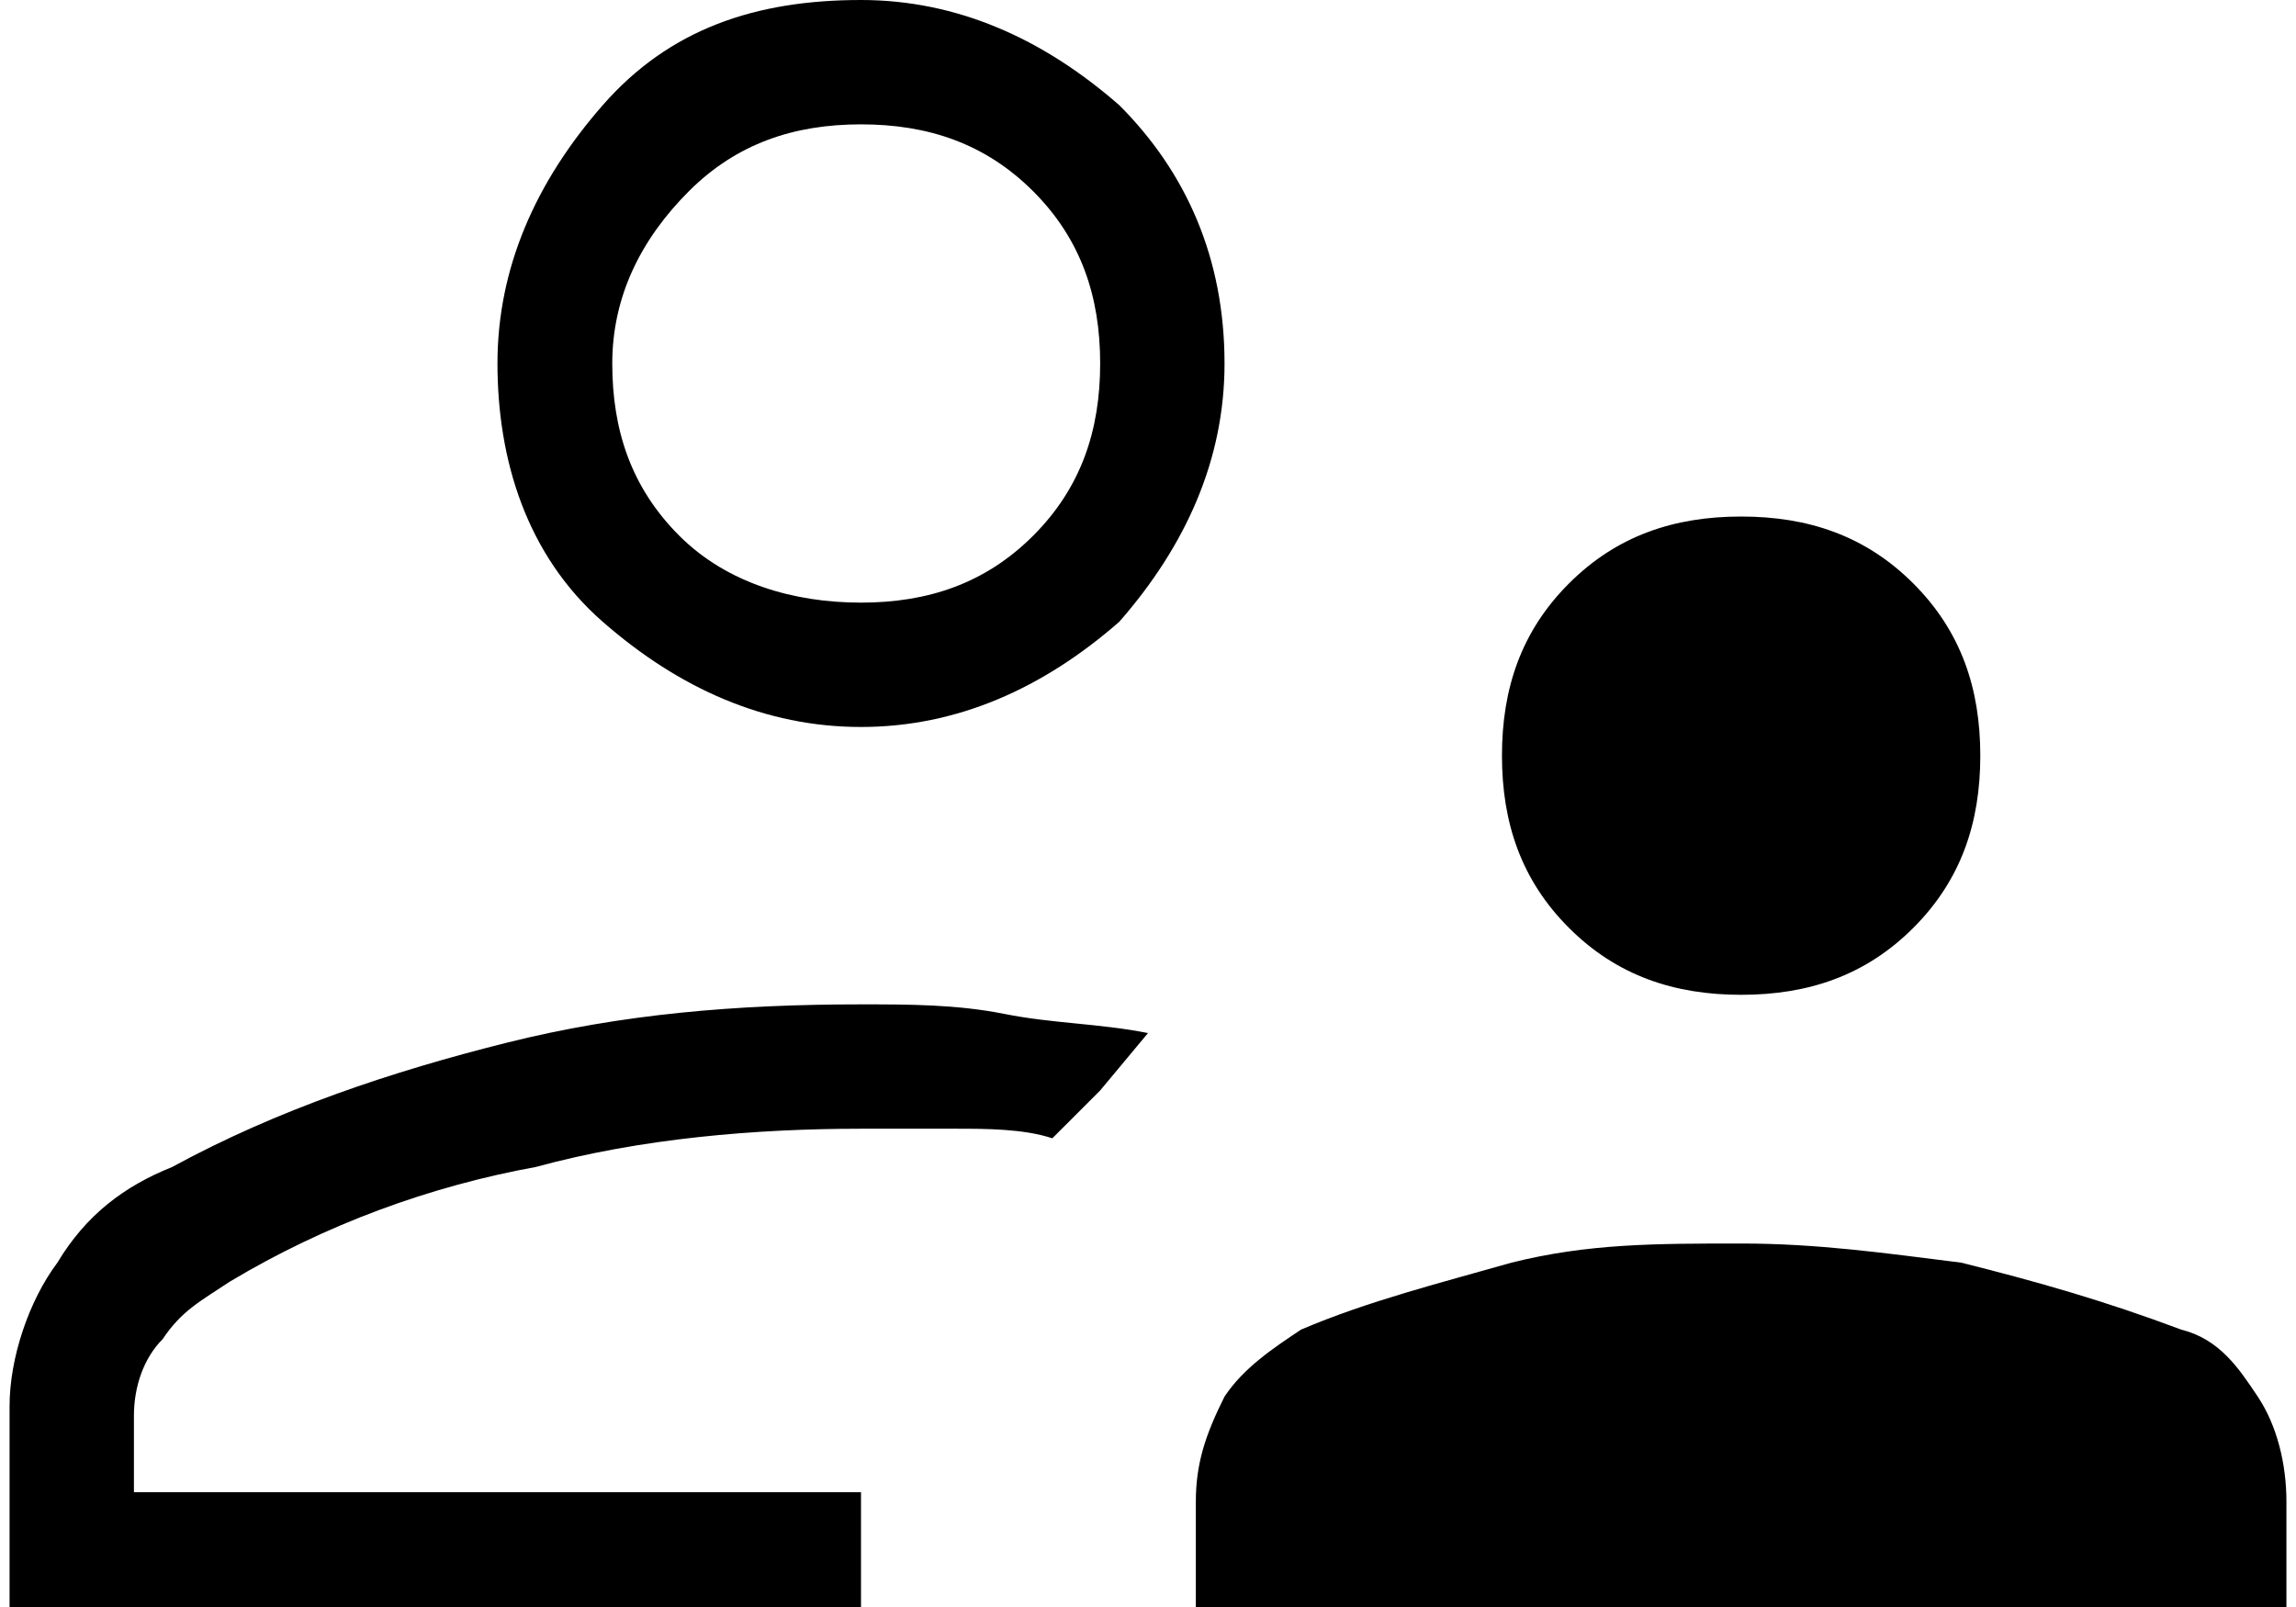<svg xmlns="http://www.w3.org/2000/svg" xmlns:xlink="http://www.w3.org/1999/xlink" id="Layer_1" x="0px" y="0px" viewBox="0 0 24 16.8" style="enable-background:new 0 0 24 16.8;" xml:space="preserve"><path d="M18.2,10.4c-0.7,0-1.3-0.2-1.8-0.7c-0.5-0.5-0.7-1.1-0.7-1.8c0-0.7,0.2-1.3,0.7-1.8c0.5-0.5,1.1-0.7,1.8-0.7  c0.7,0,1.3,0.2,1.8,0.7c0.5,0.5,0.7,1.1,0.7,1.8c0,0.7-0.2,1.3-0.7,1.8C19.5,10.2,18.9,10.4,18.2,10.4z M12.5,16.8v-1.1  c0-0.4,0.1-0.7,0.3-1.1c0.2-0.3,0.5-0.5,0.8-0.7c0.7-0.3,1.5-0.5,2.2-0.7c0.8-0.2,1.5-0.2,2.4-0.2c0.8,0,1.5,0.1,2.3,0.2  c0.8,0.2,1.5,0.4,2.3,0.7c0.4,0.1,0.6,0.4,0.8,0.7c0.2,0.3,0.3,0.7,0.3,1.1v1.1H12.5z M9,7.6c-1,0-1.9-0.4-2.7-1.1S5.2,4.8,5.2,3.8  c0-1,0.4-1.9,1.1-2.7S7.9,0,9,0c1,0,1.9,0.4,2.7,1.1c0.7,0.7,1.1,1.6,1.1,2.7c0,1-0.4,1.9-1.1,2.7C10.9,7.2,10,7.6,9,7.6z M0.1,16.8  v-2.1c0-0.5,0.2-1.1,0.5-1.5c0.3-0.5,0.7-0.8,1.2-1c1.1-0.6,2.3-1,3.5-1.3c1.2-0.3,2.4-0.4,3.7-0.4c0.5,0,1,0,1.5,0.1  c0.5,0.1,1,0.1,1.5,0.2l-0.5,0.6L11,11.9c-0.3-0.1-0.7-0.1-1-0.1c-0.3,0-0.7,0-1,0c-1.1,0-2.3,0.1-3.4,0.4c-1.1,0.2-2.2,0.6-3.2,1.2  c-0.3,0.2-0.5,0.3-0.7,0.6c-0.2,0.2-0.3,0.5-0.3,0.8v0.8H9v1.3C9,16.8,0.1,16.8,0.1,16.8z M9,6.3c0.7,0,1.3-0.2,1.8-0.7  c0.5-0.5,0.7-1.1,0.7-1.8S11.3,2.5,10.8,2C10.3,1.5,9.7,1.3,9,1.3S7.7,1.5,7.2,2S6.4,3.1,6.4,3.8s0.2,1.3,0.7,1.8S8.3,6.3,9,6.3z"></path></svg>